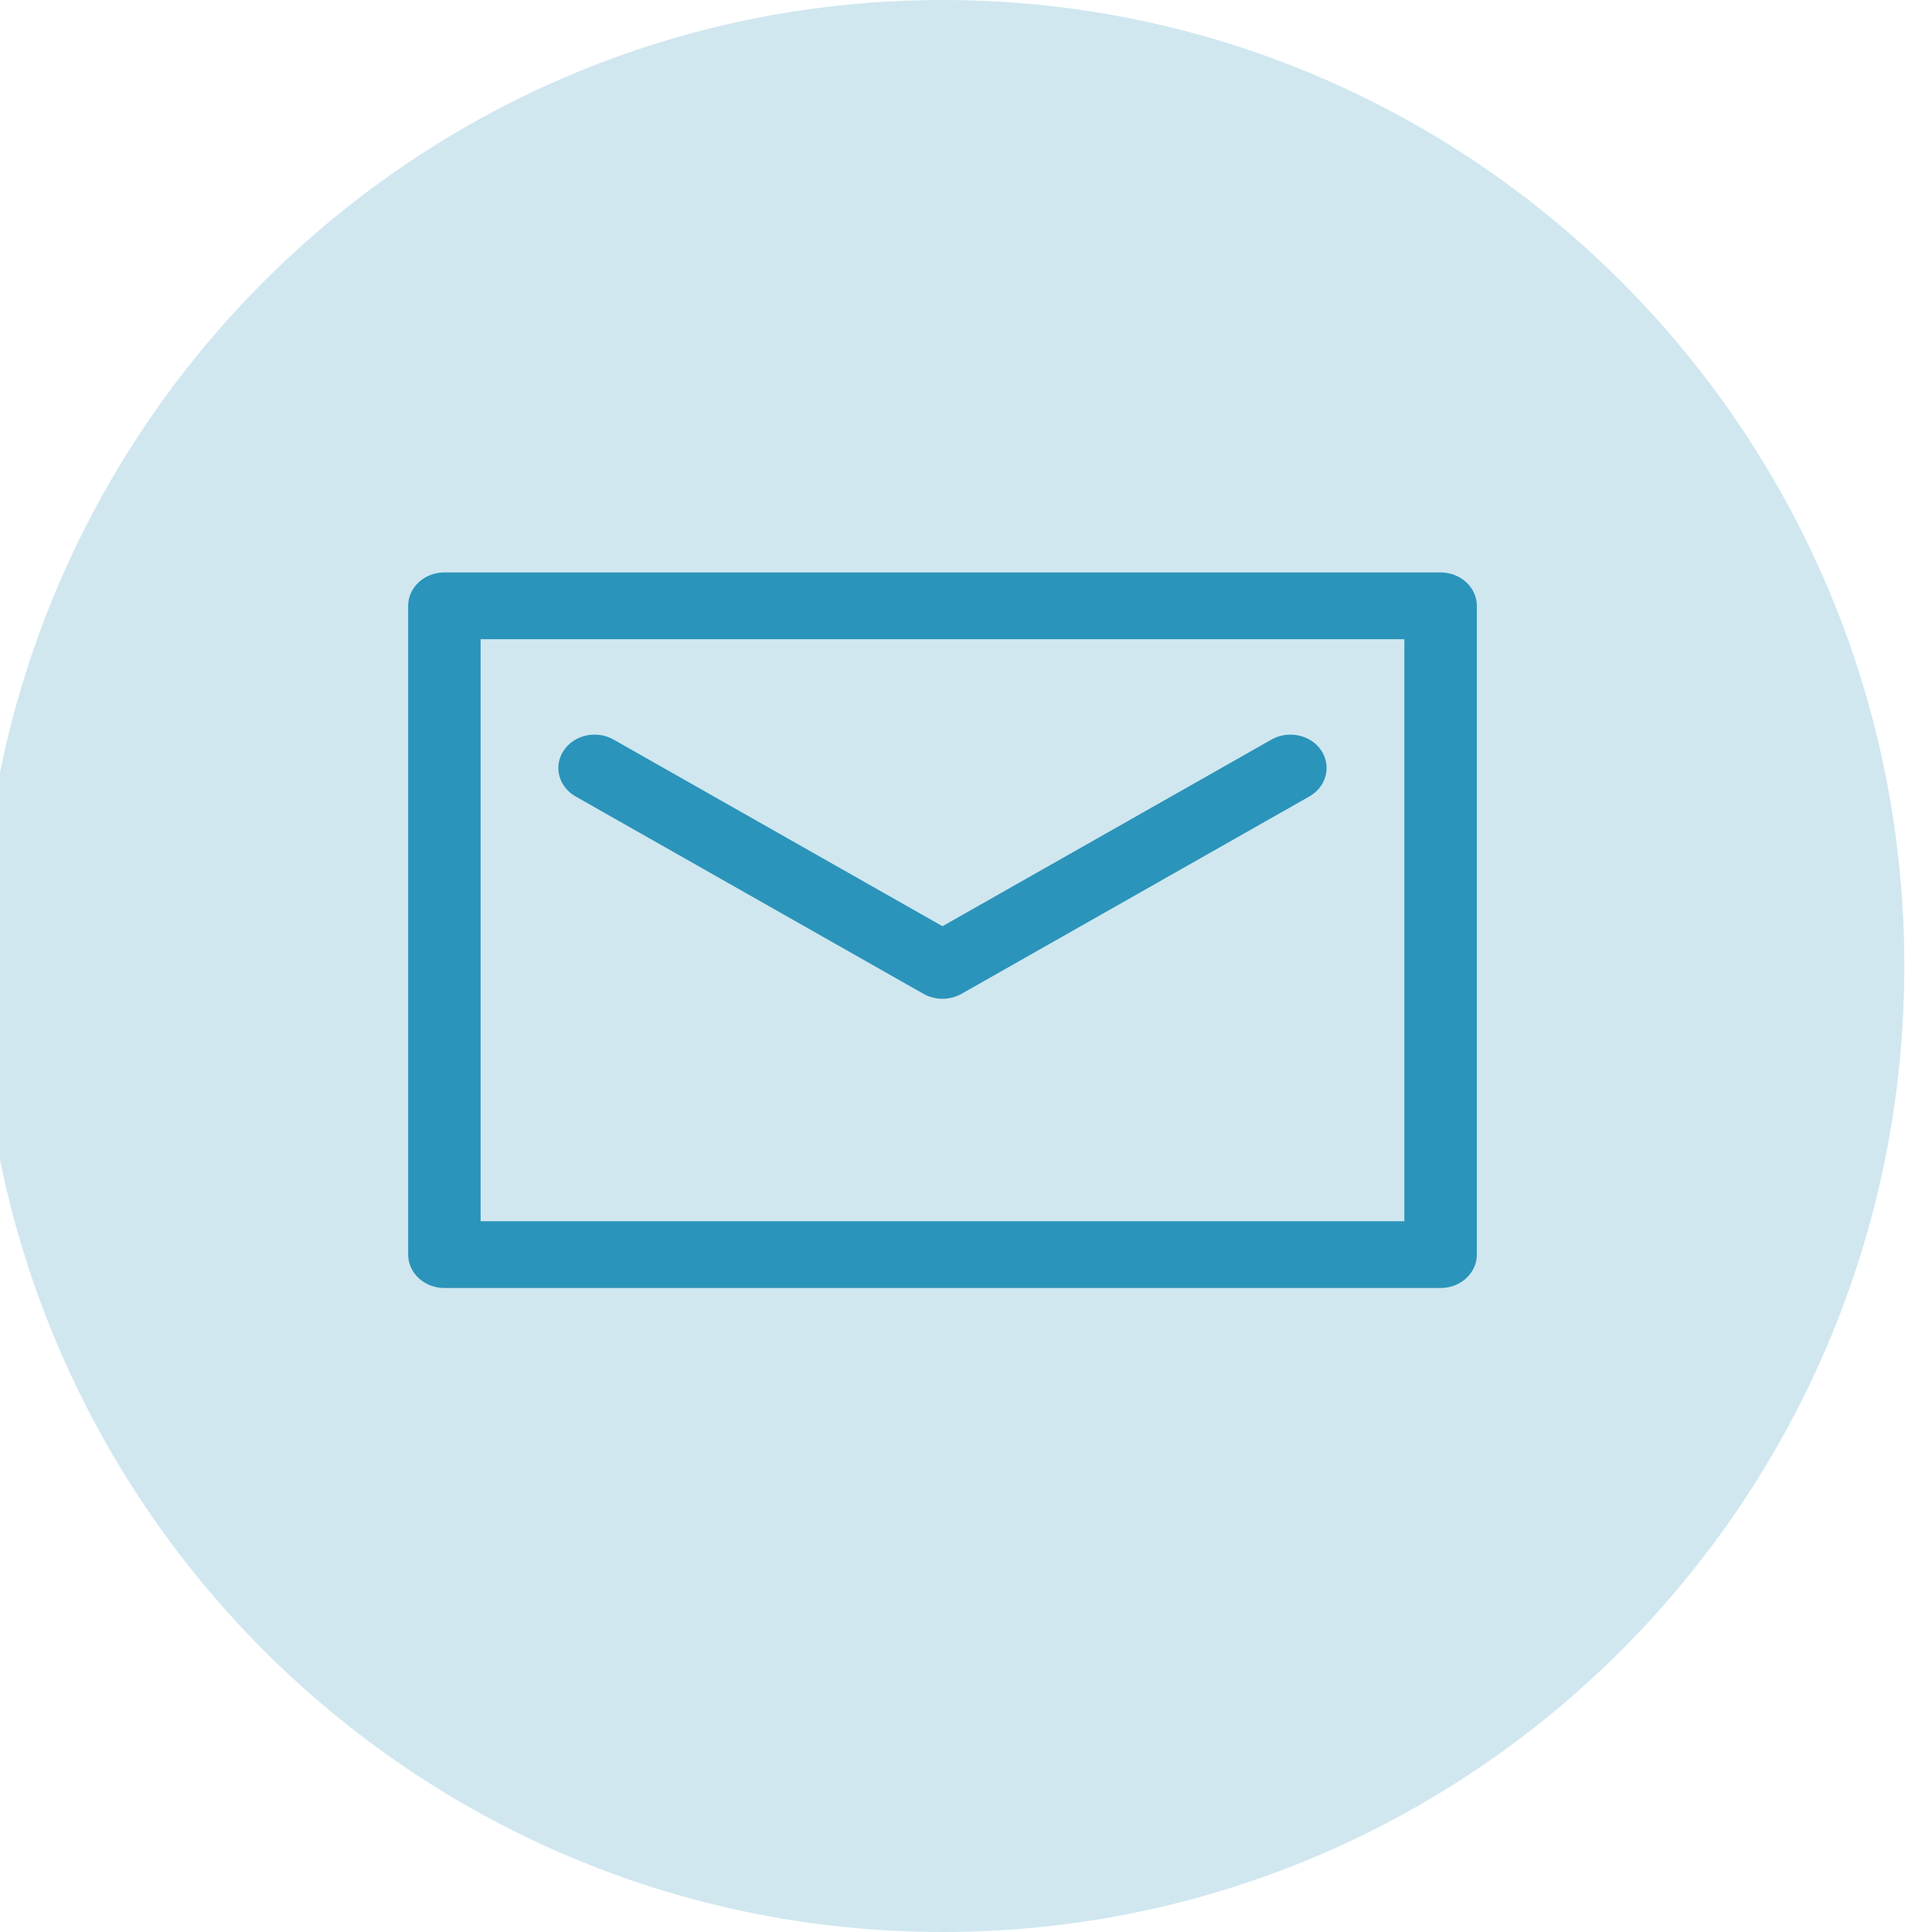 <?xml version="1.0" standalone="no"?>
<!-- Generator: Adobe Fireworks 10, Export SVG Extension by Aaron Beall (http://fireworks.abeall.com) . Version: 0.6.1  -->
<!DOCTYPE svg PUBLIC "-//W3C//DTD SVG 1.1//EN" "http://www.w3.org/Graphics/SVG/1.1/DTD/svg11.dtd">
<svg id="Untitled-P%E1gina%201" viewBox="0 0 34 34" style="background-color:#ffffff00" version="1.1"
	xmlns="http://www.w3.org/2000/svg" xmlns:xlink="http://www.w3.org/1999/xlink" xml:space="preserve"
	x="0px" y="0px" width="34px" height="34px"
>
	<g>
		<path id="Ellipse" opacity="0.22" d="M -0.34 17 C -0.34 7.611 7.238 0 16.586 0 C 25.935 0 33.513 7.611 33.513 17 C 33.513 26.389 25.935 34 16.586 34 C 7.238 34 -0.34 26.389 -0.34 17 Z" fill="#2b94ba"/>
		<path id="Forma%201" d="M 25.352 22.667 L 7.821 22.667 C 7.468 22.667 7.183 22.404 7.183 22.079 L 7.183 10.662 C 7.183 10.337 7.468 10.074 7.821 10.074 L 25.352 10.074 C 25.704 10.074 25.99 10.337 25.99 10.662 L 25.99 22.079 C 25.99 22.404 25.704 22.667 25.352 22.667 ZM 24.714 11.249 L 8.458 11.249 L 8.458 21.492 L 24.714 21.492 L 24.714 11.249 ZM 10.799 13.016 L 16.586 16.3 L 22.374 13.016 C 22.674 12.845 23.067 12.931 23.252 13.207 C 23.436 13.484 23.343 13.845 23.043 14.016 L 16.921 17.49 C 16.818 17.548 16.702 17.577 16.586 17.577 C 16.47 17.577 16.354 17.548 16.252 17.49 L 10.129 14.016 C 9.829 13.845 9.736 13.484 9.921 13.207 C 10.106 12.931 10.499 12.845 10.799 13.016 Z" fill="#2b94ba"/>
	</g>
</svg>